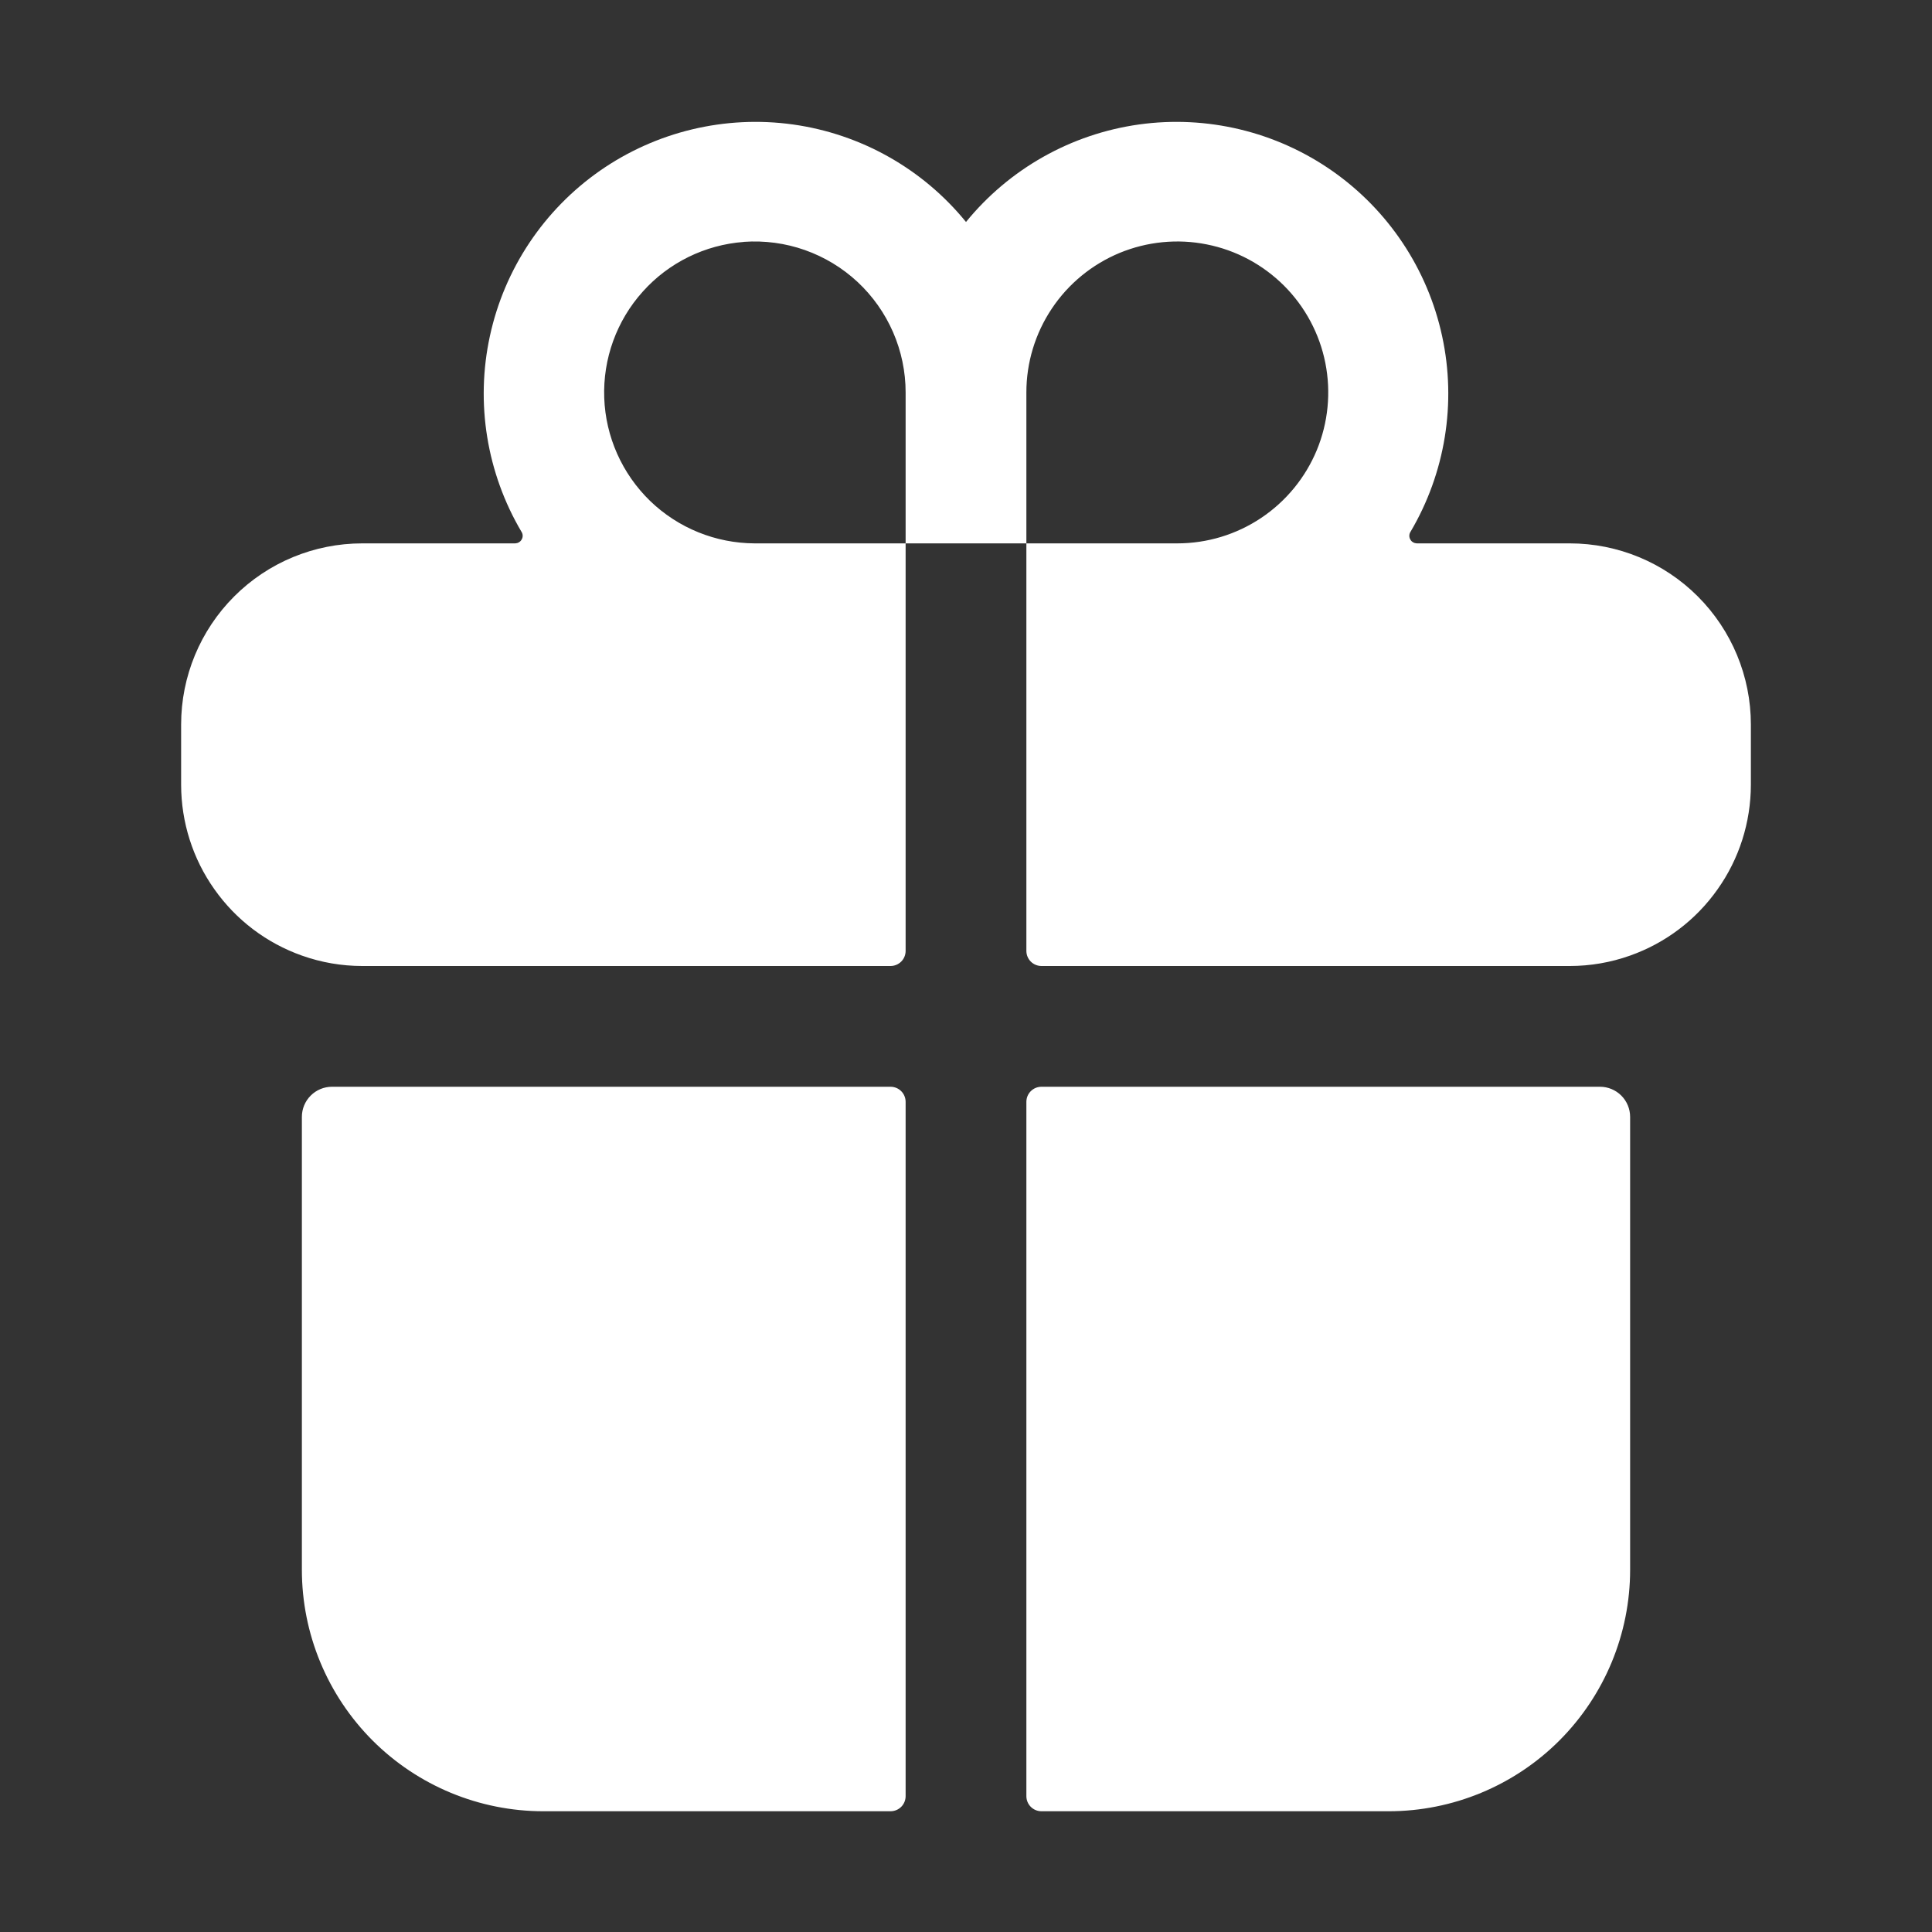 <?xml version="1.0" encoding="UTF-8"?> <svg xmlns="http://www.w3.org/2000/svg" width="28" height="28" viewBox="0 0 28 28" fill="none"><rect x="0" y="0" width="28" height="28" fill="#333333" stroke="none"/><path d="M4.375 22.75C4.375 23.678 4.744 24.568 5.4 25.225C6.056 25.881 6.947 26.25 7.875 26.25H12.906C12.964 26.25 13.02 26.227 13.061 26.186C13.102 26.145 13.125 26.089 13.125 26.031V15.969C13.125 15.911 13.102 15.855 13.061 15.814C13.02 15.773 12.964 15.75 12.906 15.75H4.812C4.696 15.75 4.585 15.796 4.503 15.878C4.421 15.96 4.375 16.071 4.375 16.187V22.75ZM13.125 13.781V7.875H14.875V13.781C14.875 13.839 14.898 13.895 14.939 13.936C14.98 13.977 15.036 14 15.094 14H22.75C23.048 14 23.344 13.949 23.625 13.849C24.136 13.668 24.579 13.333 24.892 12.889C25.206 12.447 25.374 11.917 25.375 11.375V10.5C25.375 9.804 25.098 9.136 24.606 8.644C24.114 8.151 23.446 7.875 22.75 7.875H20.533C20.514 7.874 20.495 7.869 20.479 7.859C20.462 7.85 20.449 7.836 20.44 7.819C20.43 7.803 20.425 7.784 20.425 7.765C20.425 7.746 20.43 7.727 20.44 7.711C20.946 6.856 21.111 5.841 20.9 4.87C20.69 3.899 20.12 3.044 19.305 2.475C18.491 1.907 17.491 1.667 16.507 1.804C15.523 1.942 14.628 2.446 14 3.217C13.372 2.446 12.477 1.942 11.493 1.804C10.509 1.667 9.509 1.907 8.694 2.475C7.88 3.044 7.31 3.899 7.1 4.87C6.889 5.841 7.054 6.856 7.56 7.711C7.57 7.727 7.575 7.746 7.575 7.765C7.575 7.784 7.57 7.803 7.56 7.819C7.551 7.836 7.537 7.85 7.521 7.859C7.505 7.869 7.486 7.874 7.467 7.875H5.25C4.554 7.875 3.886 8.151 3.394 8.644C2.902 9.136 2.625 9.804 2.625 10.5V11.375C2.626 11.917 2.794 12.447 3.108 12.889C3.421 13.333 3.864 13.668 4.375 13.849C4.656 13.949 4.952 14 5.25 14H12.906C12.964 14 13.02 13.977 13.061 13.936C13.102 13.895 13.125 13.839 13.125 13.781ZM14.875 5.687C14.875 5.255 15.003 4.832 15.244 4.472C15.484 4.112 15.826 3.832 16.225 3.666C16.625 3.501 17.065 3.457 17.489 3.542C17.914 3.626 18.303 3.835 18.609 4.14C18.915 4.446 19.124 4.836 19.208 5.261C19.292 5.685 19.249 6.125 19.084 6.524C18.918 6.924 18.637 7.266 18.278 7.506C17.918 7.747 17.495 7.875 17.062 7.875H14.875V5.687ZM10.781 3.505C11.081 3.484 11.382 3.524 11.665 3.624C11.948 3.724 12.208 3.881 12.428 4.086C12.648 4.291 12.823 4.539 12.943 4.814C13.063 5.09 13.125 5.387 13.125 5.687V7.875H10.938C10.372 7.873 9.829 7.653 9.422 7.26C9.016 6.866 8.777 6.331 8.757 5.766C8.737 5.2 8.936 4.649 9.314 4.228C9.691 3.806 10.217 3.548 10.781 3.506V3.505ZM15.094 26.25H20.125C21.053 26.25 21.944 25.881 22.6 25.225C23.256 24.568 23.625 23.678 23.625 22.75V16.187C23.625 16.071 23.579 15.96 23.497 15.878C23.415 15.796 23.303 15.75 23.188 15.75H15.094C15.036 15.75 14.98 15.773 14.939 15.814C14.898 15.855 14.875 15.911 14.875 15.969V26.031C14.875 26.089 14.898 26.145 14.939 26.186C14.98 26.227 15.036 26.25 15.094 26.25Z" fill="white"></path></svg> 
